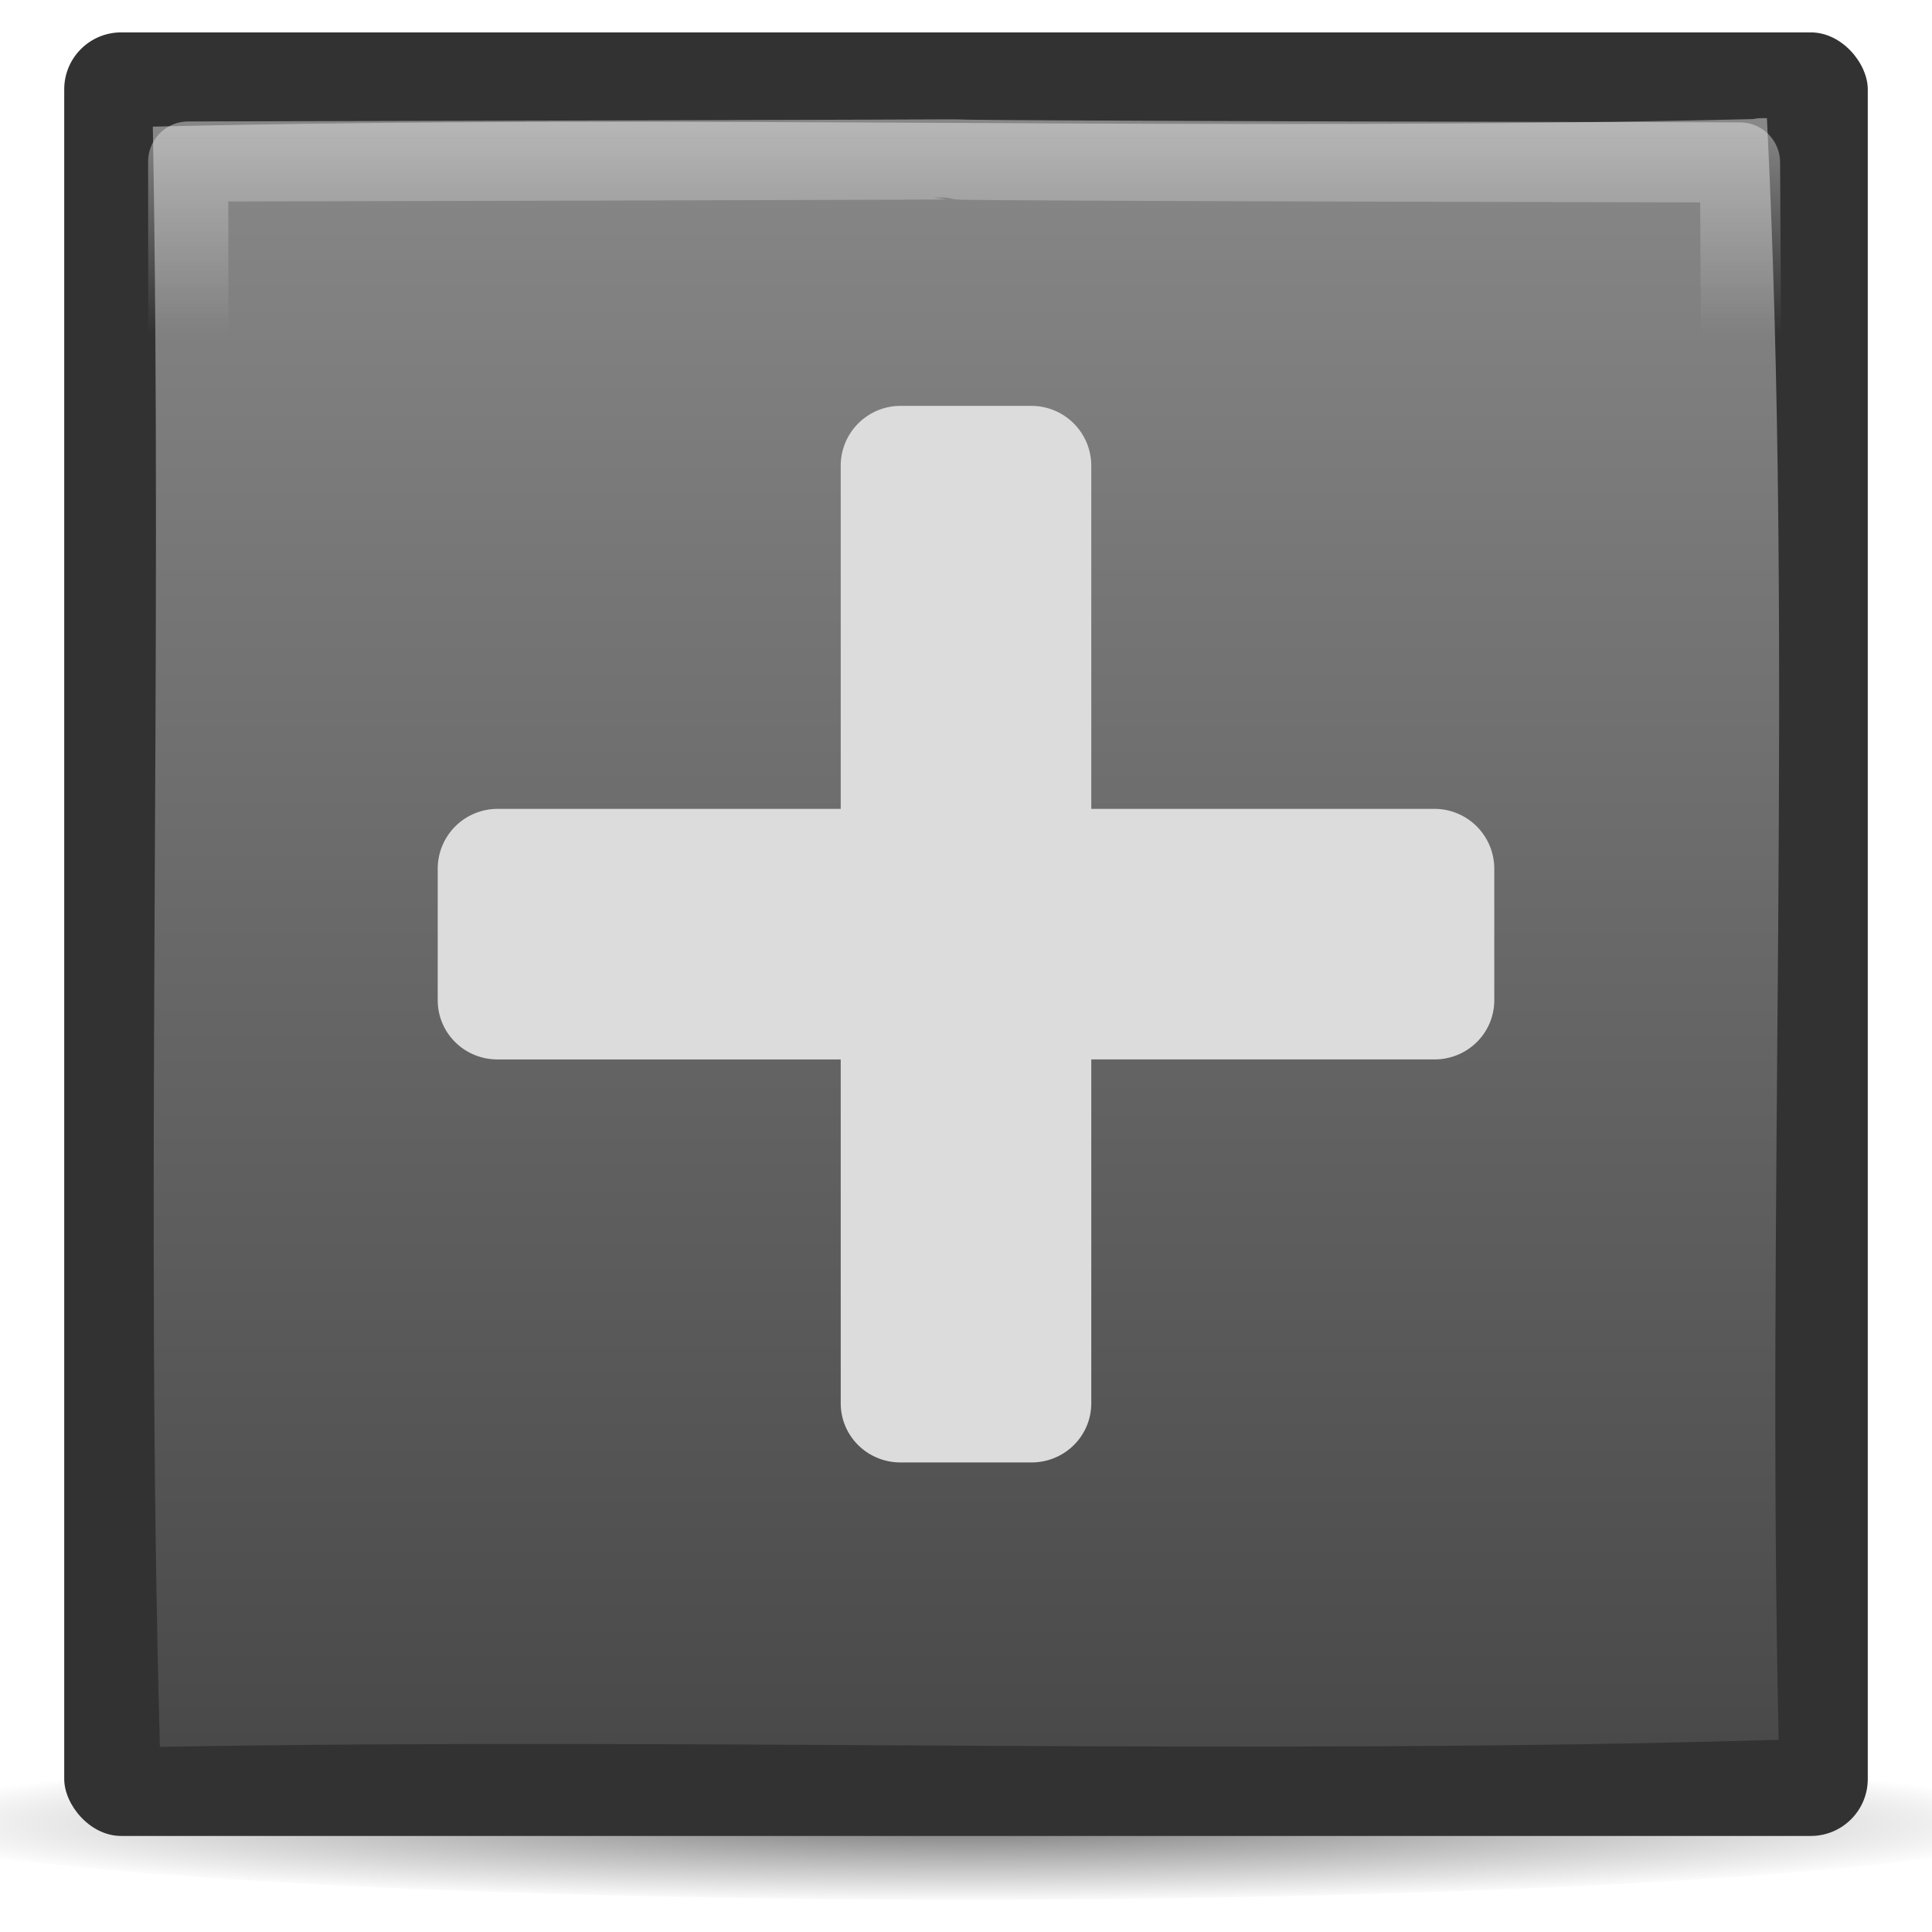 <svg xmlns="http://www.w3.org/2000/svg" xmlns:xlink="http://www.w3.org/1999/xlink" viewBox="0 0 128 128"><defs><linearGradient id="e"><stop stop-color="#888"/><stop offset="1" stop-color="#494949"/></linearGradient><linearGradient id="a"><stop/><stop offset="1" stop-opacity="0"/></linearGradient><linearGradient id="b"><stop stop-color="#eee"/><stop offset="1" stop-color="#eee" stop-opacity="0"/></linearGradient><linearGradient xlink:href="#b" id="h" gradientUnits="userSpaceOnUse" y1="10.02" x2="0" y2="24.345"/><linearGradient id="c"><stop stop-color="#eee"/><stop offset="1" stop-color="#dcdcdc"/></linearGradient><linearGradient id="d"><stop stop-color="#2765b0"/><stop offset="1" stop-color="#0057ae"/></linearGradient><linearGradient xlink:href="#e" id="g" y1="7.828" x2="0" y2="115.73" gradientUnits="userSpaceOnUse"/><radialGradient xlink:href="#a" id="f" gradientUnits="userSpaceOnUse" gradientTransform="matrix(1 0 0 .025 0 117.423)" cx="63.64" cy="120.39" r="61.81"/><radialGradient xlink:href="#c" id="i" gradientUnits="userSpaceOnUse" gradientTransform="matrix(.629 -.839 .899 1.152 -179.685 -263.72)" cx="-64" cy="148.57" r="38.946"/></defs><path d="M125.446 120.388a61.81 1.522 0 11-123.62 0 61.81 1.522 0 11123.62 0z" transform="matrix(1.172 0 0 3.4 -10.608 -288.641)" opacity=".527" fill="url(#f)"/><rect width="119.49" height="119.49" x="4.255" y="2.146" fill="#323232" rx="3.773"/><path d="M116.125 7.89c-35.325.85-70.675-.339-106 .5.647 35.777-.51 71.573.469 107.344 35.734-.633 71.507.589 107.25-.468-.817-35.727.989-72.136-.781-107.438-.314 0-.628-.01-.938.063z" fill="url(#g)"/><path d="M12.469 12.813c.05 102.734.085.452.437 102.687 103.19-.532-.126-.017 102.563-.438.31-102.733.365.036-.188-102.187-103.104-.222-.7-.291-102.812-.063z" transform="translate(0 -2.11)" opacity=".459" fill="none" stroke="url(#h)" stroke-linejoin="round" stroke-linecap="square" stroke-width="5.31"/><path d="M59.666 26.89a3.967 3.967 0 00-3.966 3.967V53.59H32.966A3.967 3.967 0 0029 57.557v8.704c0 2.19 1.776 3.93 3.966 3.93H55.7v22.77c0 2.19 1.776 3.93 3.966 3.93h8.668c2.19 0 3.966-1.74 3.966-3.93V70.19h22.734c2.19 0 3.966-1.74 3.966-3.93v-8.704a3.967 3.967 0 00-3.966-3.967H72.3V30.857a3.967 3.967 0 00-3.966-3.966h-8.668z" fill="url(#i)"/></svg>